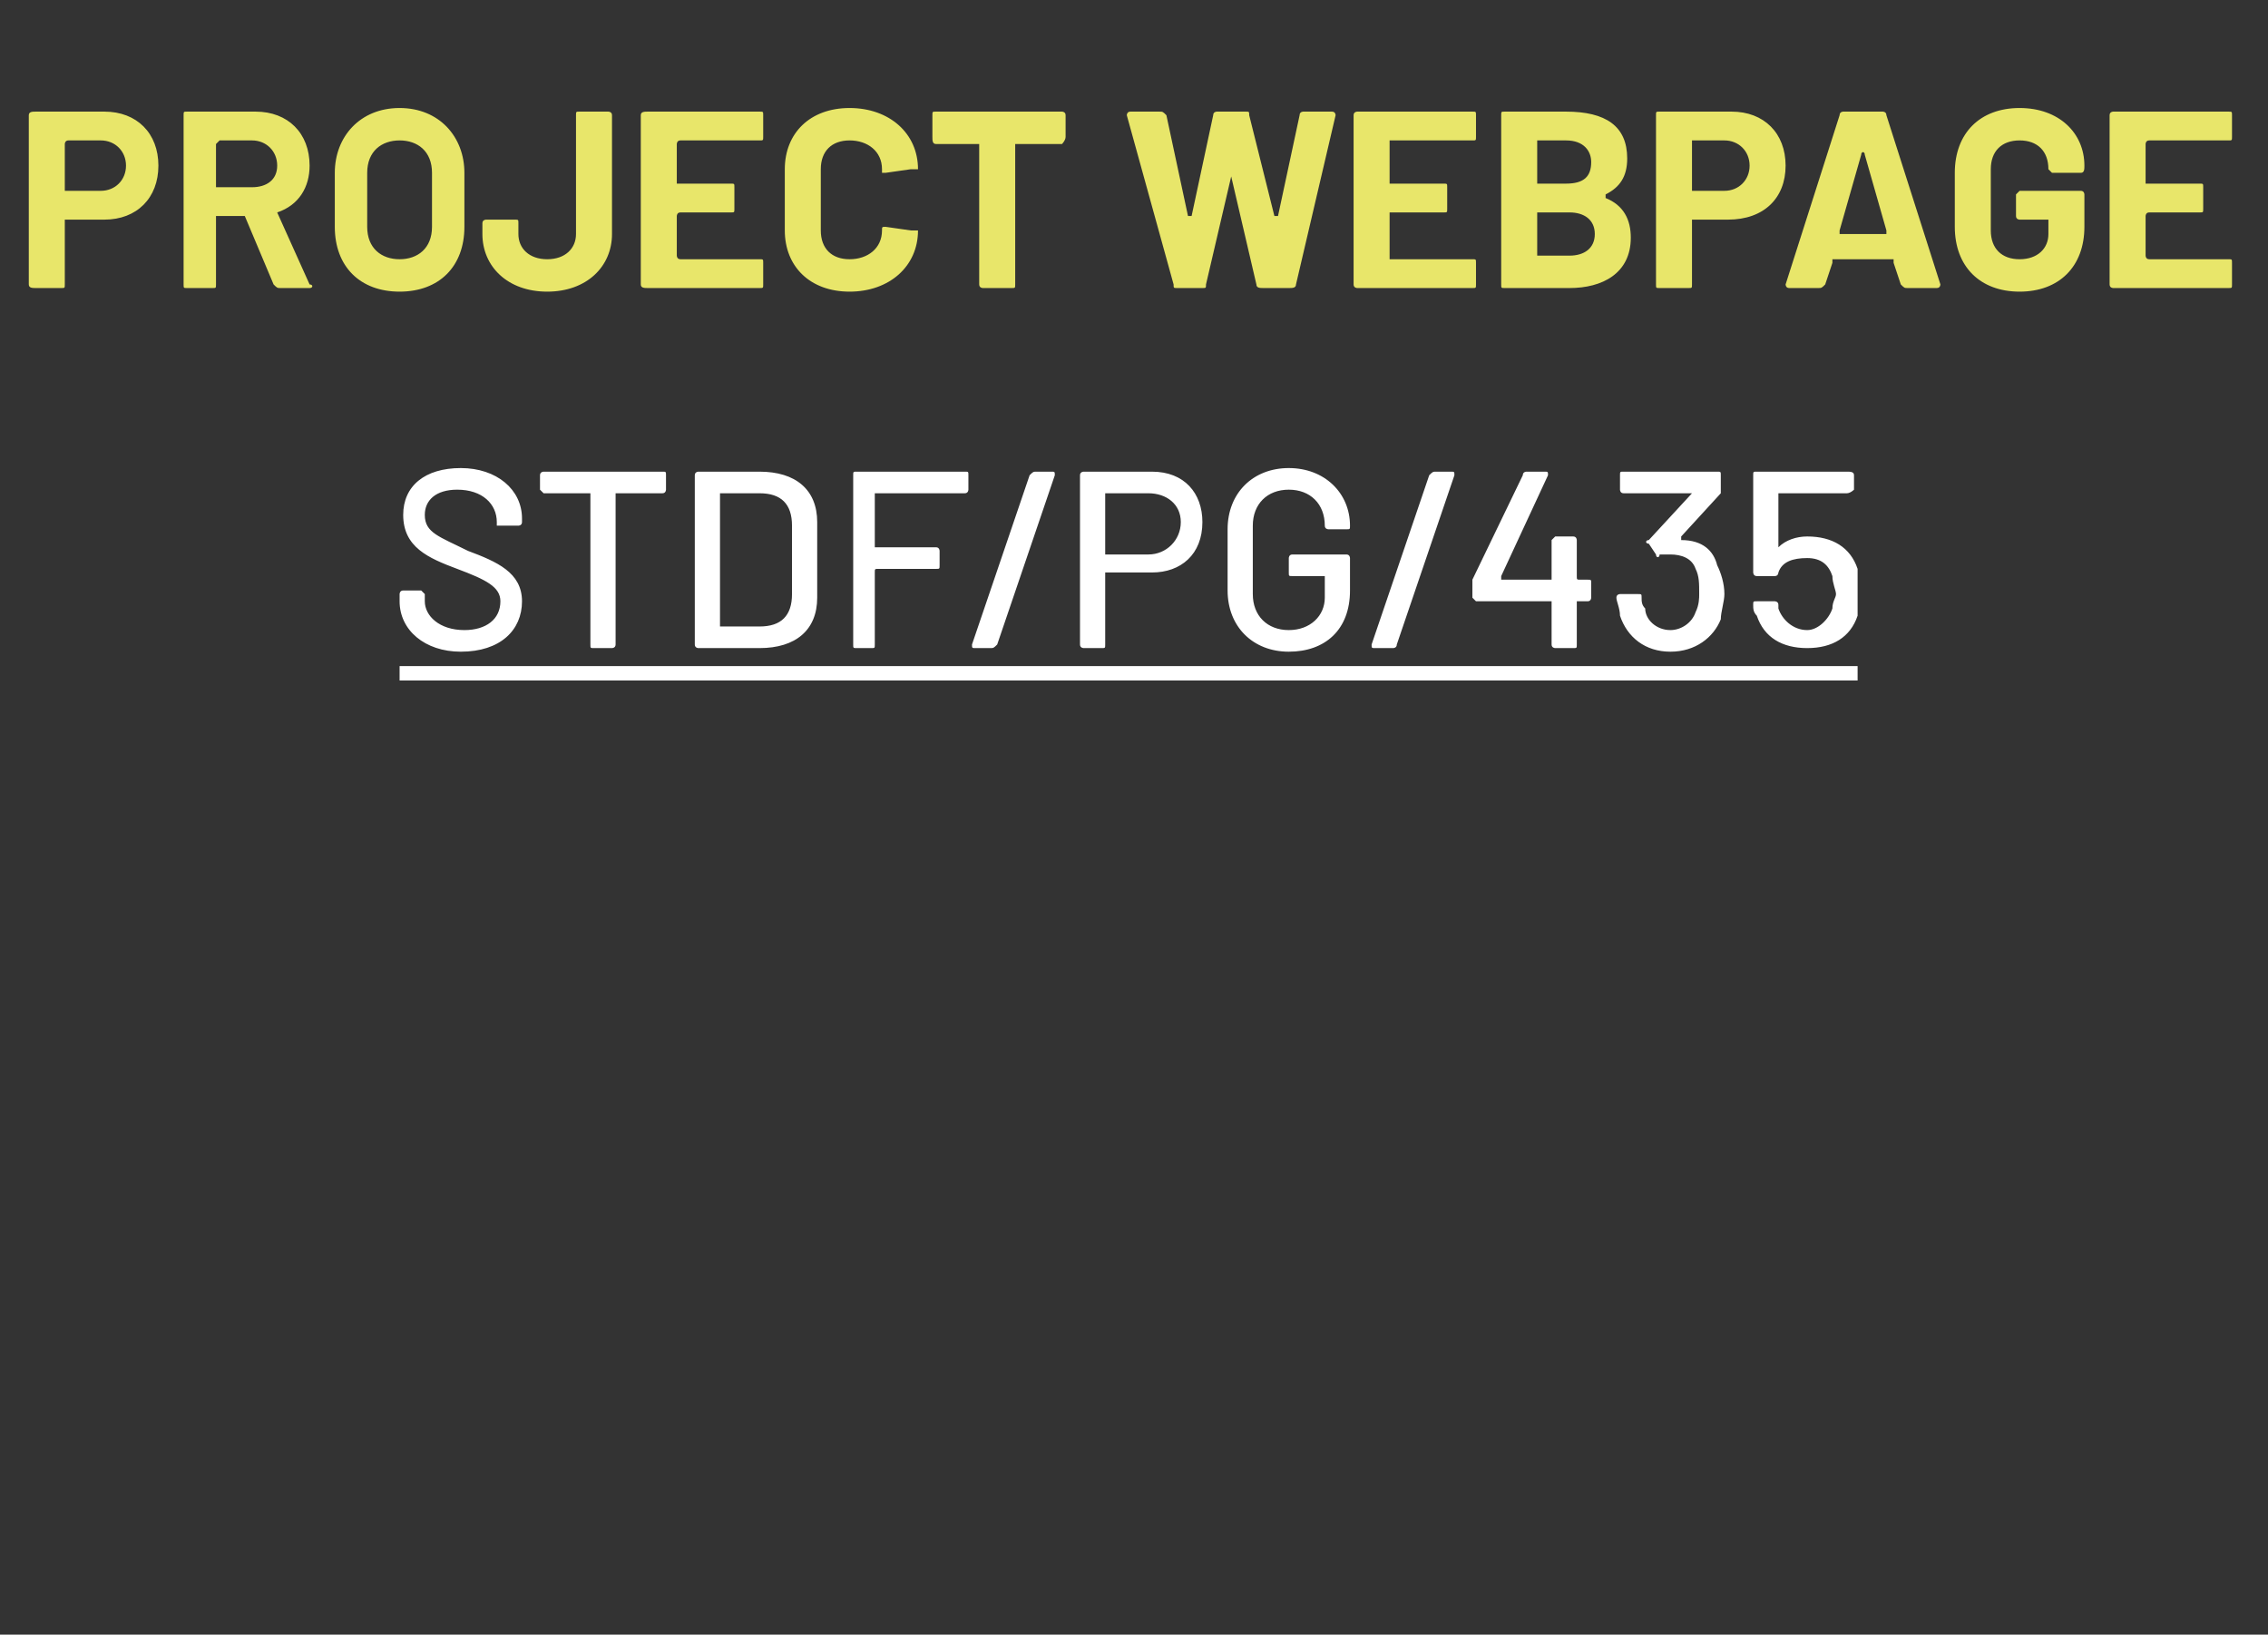 <?xml version="1.0" standalone="no"?>
<!DOCTYPE svg PUBLIC "-//W3C//DTD SVG 1.1//EN" "http://www.w3.org/Graphics/SVG/1.1/DTD/svg11.dtd">
<svg xmlns="http://www.w3.org/2000/svg" xmlns:xlink="http://www.w3.org/1999/xlink" version="1.1" width="63px" height="45.4px" viewBox="0 -1 63 45.4" style="top:-1px">
  <rect x="0" y="-1" width="63" height="45.4" fill="#333333" stroke="none"/>
  <desc>Project webpage ￼</desc>
  <defs/>
  <g class="svg-textframe-underlines">
    <rect class="svg-underline" x="11.1" y="17.5" width="40.5" height="0.4" style="fill:#fff;"/>
  </g>
  <g id="Polygon127363">
    <path d="M 4.4 3.6 C 4.4 4.5 3.8 5.1 2.9 5.1 C 2.9 5.1 1.9 5.1 1.9 5.1 C 1.9 5.1 1.8 5.1 1.8 5.1 C 1.8 5.1 1.8 6.9 1.8 6.9 C 1.8 7 1.8 7 1.7 7 C 1.7 7 1 7 1 7 C 0.9 7 0.8 7 0.8 6.9 C 0.8 6.9 0.8 2.2 0.8 2.2 C 0.8 2.1 0.9 2.1 1 2.1 C 1 2.1 2.9 2.1 2.9 2.1 C 3.8 2.1 4.4 2.7 4.4 3.6 Z M 3.5 3.6 C 3.5 3.2 3.2 2.9 2.8 2.9 C 2.8 2.9 1.9 2.9 1.9 2.9 C 1.8 2.9 1.8 3 1.8 3 C 1.8 3 1.8 4.3 1.8 4.3 C 1.8 4.3 1.8 4.3 1.9 4.3 C 1.9 4.3 2.8 4.3 2.8 4.3 C 3.2 4.3 3.5 4 3.5 3.6 Z M 7.6 6.9 C 7.6 6.9 6.8 5 6.8 5 C 6.8 5 6.7 5 6.7 5 C 6.7 5 6.1 5 6.1 5 C 6.1 5 6 5 6 5 C 6 5 6 6.9 6 6.9 C 6 7 6 7 5.9 7 C 5.9 7 5.2 7 5.2 7 C 5.1 7 5.1 7 5.1 6.9 C 5.1 6.9 5.1 2.2 5.1 2.2 C 5.1 2.1 5.1 2.1 5.2 2.1 C 5.2 2.1 7.1 2.1 7.1 2.1 C 8 2.1 8.6 2.7 8.6 3.6 C 8.6 4.2 8.3 4.7 7.7 4.9 C 7.7 4.9 7.7 4.9 7.7 4.9 C 7.7 4.9 8.6 6.9 8.6 6.9 C 8.7 6.9 8.7 7 8.6 7 C 8.6 7 7.8 7 7.8 7 C 7.7 7 7.7 7 7.6 6.9 Z M 6 3 C 6 3 6 4.2 6 4.2 C 6 4.2 6.1 4.2 6.1 4.2 C 6.1 4.2 7 4.2 7 4.2 C 7.4 4.2 7.7 4 7.7 3.6 C 7.7 3.2 7.4 2.9 7 2.9 C 7 2.9 6.1 2.9 6.1 2.9 C 6.1 2.9 6 3 6 3 Z M 9.3 5.3 C 9.3 5.3 9.3 3.8 9.3 3.8 C 9.3 2.8 10 2 11.1 2 C 12.2 2 12.9 2.8 12.9 3.8 C 12.9 3.8 12.9 5.3 12.9 5.3 C 12.9 6.4 12.2 7.1 11.1 7.1 C 10 7.1 9.3 6.4 9.3 5.3 Z M 12 5.3 C 12 5.3 12 3.8 12 3.8 C 12 3.2 11.6 2.9 11.1 2.9 C 10.6 2.9 10.2 3.2 10.2 3.8 C 10.2 3.8 10.2 5.3 10.2 5.3 C 10.2 5.9 10.6 6.2 11.1 6.2 C 11.6 6.2 12 5.9 12 5.3 Z M 13.4 5.5 C 13.4 5.5 13.4 5.2 13.4 5.2 C 13.4 5.1 13.5 5.1 13.5 5.1 C 13.5 5.1 14.3 5.1 14.3 5.1 C 14.4 5.1 14.4 5.1 14.4 5.2 C 14.4 5.2 14.4 5.5 14.4 5.5 C 14.4 5.9 14.7 6.2 15.2 6.2 C 15.7 6.2 16 5.9 16 5.5 C 16 5.5 16 2.2 16 2.2 C 16 2.1 16 2.1 16.1 2.1 C 16.1 2.1 16.9 2.1 16.9 2.1 C 16.9 2.1 17 2.1 17 2.2 C 17 2.2 17 5.5 17 5.5 C 17 6.4 16.3 7.1 15.2 7.1 C 14.1 7.1 13.4 6.4 13.4 5.5 Z M 21.1 2.9 C 21.1 2.9 18.9 2.9 18.9 2.9 C 18.8 2.9 18.8 3 18.8 3 C 18.8 3 18.8 4.1 18.8 4.1 C 18.8 4.1 18.8 4.1 18.9 4.1 C 18.9 4.1 20.3 4.1 20.3 4.1 C 20.4 4.1 20.4 4.1 20.4 4.2 C 20.4 4.2 20.4 4.8 20.4 4.8 C 20.4 4.9 20.4 4.9 20.3 4.9 C 20.3 4.9 18.9 4.9 18.9 4.9 C 18.8 4.9 18.8 5 18.8 5 C 18.8 5 18.8 6.1 18.8 6.1 C 18.8 6.1 18.8 6.2 18.9 6.2 C 18.9 6.2 21.1 6.2 21.1 6.2 C 21.2 6.2 21.2 6.2 21.2 6.3 C 21.2 6.3 21.2 6.9 21.2 6.9 C 21.2 7 21.2 7 21.1 7 C 21.1 7 18 7 18 7 C 17.9 7 17.8 7 17.8 6.9 C 17.8 6.9 17.8 2.2 17.8 2.2 C 17.8 2.1 17.9 2.1 18 2.1 C 18 2.1 21.1 2.1 21.1 2.1 C 21.2 2.1 21.2 2.1 21.2 2.2 C 21.2 2.2 21.2 2.8 21.2 2.8 C 21.2 2.9 21.2 2.9 21.1 2.9 Z M 21.8 5.4 C 21.8 5.4 21.8 3.7 21.8 3.7 C 21.8 2.7 22.5 2 23.6 2 C 24.7 2 25.5 2.7 25.5 3.7 C 25.5 3.7 25.4 3.7 25.3 3.7 C 25.3 3.7 24.6 3.8 24.6 3.8 C 24.5 3.8 24.5 3.8 24.5 3.8 C 24.5 3.8 24.5 3.7 24.5 3.7 C 24.5 3.2 24.1 2.9 23.6 2.9 C 23.1 2.9 22.8 3.2 22.8 3.7 C 22.8 3.7 22.8 5.4 22.8 5.4 C 22.8 5.9 23.1 6.2 23.6 6.2 C 24.1 6.2 24.5 5.9 24.5 5.4 C 24.5 5.3 24.5 5.3 24.6 5.3 C 24.6 5.3 25.3 5.4 25.3 5.4 C 25.4 5.4 25.5 5.4 25.5 5.4 C 25.5 5.4 25.5 5.4 25.5 5.4 C 25.5 6.4 24.7 7.1 23.6 7.1 C 22.5 7.1 21.8 6.4 21.8 5.4 Z M 29.6 2.2 C 29.6 2.2 29.6 2.8 29.6 2.8 C 29.6 2.9 29.5 3 29.5 3 C 29.5 3 28.3 3 28.3 3 C 28.2 3 28.2 3 28.2 3 C 28.2 3 28.2 6.9 28.2 6.9 C 28.2 7 28.2 7 28.1 7 C 28.1 7 27.3 7 27.3 7 C 27.3 7 27.2 7 27.2 6.9 C 27.2 6.9 27.2 3 27.2 3 C 27.2 3 27.2 3 27.2 3 C 27.2 3 26 3 26 3 C 25.9 3 25.9 2.9 25.9 2.8 C 25.9 2.8 25.9 2.2 25.9 2.2 C 25.9 2.1 25.9 2.1 26 2.1 C 26 2.1 29.5 2.1 29.5 2.1 C 29.5 2.1 29.6 2.1 29.6 2.2 Z M 32.6 6.9 C 32.6 6.9 31.3 2.2 31.3 2.2 C 31.3 2.2 31.3 2.1 31.4 2.1 C 31.4 2.1 32.2 2.1 32.2 2.1 C 32.3 2.1 32.3 2.1 32.4 2.2 C 32.4 2.2 33 5 33 5 C 33 5 33.1 5 33.1 5 C 33.1 5 33.7 2.2 33.7 2.2 C 33.7 2.1 33.8 2.1 33.8 2.1 C 33.8 2.1 34.6 2.1 34.6 2.1 C 34.7 2.1 34.7 2.1 34.7 2.2 C 34.7 2.2 35.4 5 35.4 5 C 35.4 5 35.5 5 35.5 5 C 35.5 5 36.1 2.2 36.1 2.2 C 36.1 2.1 36.2 2.1 36.2 2.1 C 36.2 2.1 37 2.1 37 2.1 C 37.1 2.1 37.1 2.2 37.1 2.2 C 37.1 2.2 36 6.9 36 6.9 C 36 7 35.9 7 35.8 7 C 35.8 7 35.1 7 35.1 7 C 35 7 34.9 7 34.9 6.9 C 34.9 6.9 34.2 3.9 34.2 3.9 C 34.2 3.9 34.2 3.9 34.2 3.9 C 34.2 3.9 33.5 6.9 33.5 6.9 C 33.5 7 33.5 7 33.4 7 C 33.4 7 32.7 7 32.7 7 C 32.6 7 32.6 7 32.6 6.9 Z M 40.9 2.9 C 40.9 2.9 38.6 2.9 38.6 2.9 C 38.6 2.9 38.6 3 38.6 3 C 38.6 3 38.6 4.1 38.6 4.1 C 38.6 4.1 38.6 4.1 38.6 4.1 C 38.6 4.1 40.1 4.1 40.1 4.1 C 40.2 4.1 40.2 4.1 40.2 4.2 C 40.2 4.2 40.2 4.8 40.2 4.8 C 40.2 4.9 40.2 4.9 40.1 4.9 C 40.1 4.9 38.6 4.9 38.6 4.9 C 38.6 4.9 38.6 5 38.6 5 C 38.6 5 38.6 6.1 38.6 6.1 C 38.6 6.1 38.6 6.2 38.6 6.2 C 38.6 6.2 40.9 6.2 40.9 6.2 C 41 6.2 41 6.2 41 6.3 C 41 6.3 41 6.9 41 6.9 C 41 7 41 7 40.9 7 C 40.9 7 37.7 7 37.7 7 C 37.7 7 37.6 7 37.6 6.9 C 37.6 6.9 37.6 2.2 37.6 2.2 C 37.6 2.1 37.7 2.1 37.7 2.1 C 37.7 2.1 40.9 2.1 40.9 2.1 C 41 2.1 41 2.1 41 2.2 C 41 2.2 41 2.8 41 2.8 C 41 2.9 41 2.9 40.9 2.9 Z M 44.6 4.5 C 45.1 4.7 45.3 5.1 45.3 5.6 C 45.3 6.6 44.5 7 43.6 7 C 43.6 7 41.8 7 41.8 7 C 41.7 7 41.7 7 41.7 6.9 C 41.7 6.9 41.7 2.2 41.7 2.2 C 41.7 2.1 41.7 2.1 41.8 2.1 C 41.8 2.1 43.5 2.1 43.5 2.1 C 44.6 2.1 45.2 2.5 45.2 3.4 C 45.2 3.9 45 4.2 44.6 4.4 C 44.6 4.5 44.6 4.5 44.6 4.5 Z M 42.7 3 C 42.7 3 42.7 4.1 42.7 4.1 C 42.7 4.1 42.7 4.1 42.7 4.1 C 42.7 4.1 43.5 4.1 43.5 4.1 C 44 4.1 44.2 3.9 44.2 3.5 C 44.2 3.2 44 2.9 43.5 2.9 C 43.5 2.9 42.7 2.9 42.7 2.9 C 42.7 2.9 42.7 3 42.7 3 Z M 44.3 5.5 C 44.3 5.1 44 4.9 43.6 4.9 C 43.6 4.9 42.7 4.9 42.7 4.9 C 42.7 4.9 42.7 4.9 42.7 5 C 42.7 5 42.7 6.1 42.7 6.1 C 42.7 6.1 42.7 6.1 42.7 6.1 C 42.7 6.1 43.6 6.1 43.6 6.1 C 44 6.1 44.3 5.9 44.3 5.5 Z M 49.6 3.6 C 49.6 4.5 49 5.1 48 5.1 C 48 5.1 47 5.1 47 5.1 C 47 5.1 47 5.1 47 5.1 C 47 5.1 47 6.9 47 6.9 C 47 7 47 7 46.9 7 C 46.9 7 46.1 7 46.1 7 C 46 7 46 7 46 6.9 C 46 6.9 46 2.2 46 2.2 C 46 2.1 46 2.1 46.1 2.1 C 46.1 2.1 48.1 2.1 48.1 2.1 C 49 2.1 49.6 2.7 49.6 3.6 Z M 48.6 3.6 C 48.6 3.2 48.3 2.9 47.9 2.9 C 47.9 2.9 47 2.9 47 2.9 C 47 2.9 47 3 47 3 C 47 3 47 4.3 47 4.3 C 47 4.3 47 4.3 47 4.3 C 47 4.3 47.9 4.3 47.9 4.3 C 48.3 4.3 48.6 4 48.6 3.6 Z M 52.8 6.9 C 52.8 6.9 52.6 6.3 52.6 6.3 C 52.6 6.2 52.6 6.2 52.6 6.2 C 52.6 6.2 50.9 6.2 50.9 6.2 C 50.9 6.2 50.9 6.2 50.9 6.3 C 50.9 6.3 50.7 6.9 50.7 6.9 C 50.6 7 50.6 7 50.5 7 C 50.5 7 49.7 7 49.7 7 C 49.6 7 49.6 6.9 49.6 6.9 C 49.6 6.9 51.1 2.2 51.1 2.2 C 51.1 2.1 51.2 2.1 51.2 2.1 C 51.2 2.1 52.3 2.1 52.3 2.1 C 52.3 2.1 52.4 2.1 52.4 2.2 C 52.4 2.2 53.9 6.9 53.9 6.9 C 53.9 6.9 53.9 7 53.8 7 C 53.8 7 53 7 53 7 C 52.9 7 52.9 7 52.8 6.9 Z M 51.1 5.5 C 51.1 5.5 52.4 5.5 52.4 5.5 C 52.4 5.5 52.4 5.4 52.4 5.4 C 52.4 5.4 51.8 3.3 51.8 3.3 C 51.8 3.2 51.7 3.2 51.7 3.3 C 51.7 3.3 51.1 5.4 51.1 5.4 C 51.1 5.4 51.1 5.5 51.1 5.5 Z M 54.3 5.3 C 54.3 5.3 54.3 3.8 54.3 3.8 C 54.3 2.7 55 2 56.1 2 C 57.2 2 57.9 2.7 57.9 3.6 C 57.9 3.6 57.9 3.6 57.9 3.6 C 57.9 3.7 57.9 3.8 57.8 3.8 C 57.8 3.8 57 3.8 57 3.8 C 57 3.8 56.9 3.7 56.9 3.7 C 56.9 3.7 56.9 3.7 56.9 3.7 C 56.9 3.2 56.6 2.9 56.1 2.9 C 55.6 2.9 55.3 3.2 55.3 3.7 C 55.3 3.7 55.3 5.4 55.3 5.4 C 55.3 5.9 55.6 6.2 56.1 6.2 C 56.6 6.2 56.9 5.9 56.9 5.5 C 56.9 5.5 56.9 5.2 56.9 5.2 C 56.9 5.2 56.9 5.1 56.9 5.1 C 56.9 5.1 56.1 5.1 56.1 5.1 C 56.1 5.1 56 5.1 56 5 C 56 5 56 4.4 56 4.4 C 56 4.4 56.1 4.3 56.1 4.3 C 56.1 4.3 57.8 4.3 57.8 4.3 C 57.9 4.3 57.9 4.4 57.9 4.4 C 57.9 4.4 57.9 5.3 57.9 5.3 C 57.9 6.4 57.2 7.1 56.1 7.1 C 55 7.1 54.3 6.4 54.3 5.3 Z M 61.9 2.9 C 61.9 2.9 59.7 2.9 59.7 2.9 C 59.6 2.9 59.6 3 59.6 3 C 59.6 3 59.6 4.1 59.6 4.1 C 59.6 4.1 59.6 4.1 59.7 4.1 C 59.7 4.1 61.1 4.1 61.1 4.1 C 61.2 4.1 61.2 4.1 61.2 4.2 C 61.2 4.2 61.2 4.8 61.2 4.8 C 61.2 4.9 61.2 4.9 61.1 4.9 C 61.1 4.9 59.7 4.9 59.7 4.9 C 59.6 4.9 59.6 5 59.6 5 C 59.6 5 59.6 6.1 59.6 6.1 C 59.6 6.1 59.6 6.2 59.7 6.2 C 59.7 6.2 61.9 6.2 61.9 6.2 C 62 6.2 62 6.2 62 6.3 C 62 6.3 62 6.9 62 6.9 C 62 7 62 7 61.9 7 C 61.9 7 58.7 7 58.7 7 C 58.7 7 58.6 7 58.6 6.9 C 58.6 6.9 58.6 2.2 58.6 2.2 C 58.6 2.1 58.7 2.1 58.7 2.1 C 58.7 2.1 61.9 2.1 61.9 2.1 C 62 2.1 62 2.1 62 2.2 C 62 2.2 62 2.8 62 2.8 C 62 2.9 62 2.9 61.9 2.9 Z " stroke="none" fill="#e8e66a"/>
    <a xlink:href="https://standardsfacility.org/PG-435" xlink:show="new" xlink:title="STDF/PG/435">
      <rect style="fill:transparent;" x="10" y="11" width="42" height="6"/>
    </a>
  </g>
  <g id="Polygon127364">
    <path d="M 11.1 15.7 C 11.1 15.7 11.1 15.5 11.1 15.5 C 11.1 15.5 11.1 15.4 11.2 15.4 C 11.2 15.4 11.7 15.4 11.7 15.4 C 11.7 15.4 11.8 15.5 11.8 15.5 C 11.8 15.5 11.8 15.7 11.8 15.7 C 11.8 16.1 12.2 16.5 12.9 16.5 C 13.5 16.5 13.9 16.2 13.9 15.7 C 13.9 15.3 13.5 15.1 12.7 14.8 C 11.9 14.5 11.2 14.2 11.2 13.3 C 11.2 12.5 11.8 12 12.8 12 C 13.8 12 14.5 12.6 14.5 13.4 C 14.5 13.4 14.5 13.5 14.5 13.5 C 14.5 13.6 14.4 13.6 14.4 13.6 C 14.4 13.6 13.9 13.6 13.9 13.6 C 13.9 13.6 13.8 13.6 13.8 13.6 C 13.8 13.6 13.8 13.5 13.8 13.5 C 13.8 13 13.4 12.6 12.7 12.6 C 12.1 12.6 11.8 12.9 11.8 13.3 C 11.8 13.8 12.2 13.9 13 14.3 C 13.8 14.6 14.5 14.9 14.5 15.7 C 14.5 16.5 13.9 17.1 12.8 17.1 C 11.8 17.1 11.1 16.5 11.1 15.7 Z M 18.5 12.2 C 18.5 12.2 18.5 12.6 18.5 12.6 C 18.5 12.6 18.5 12.7 18.4 12.7 C 18.4 12.7 17.1 12.7 17.1 12.7 C 17.1 12.7 17.1 12.7 17.1 12.7 C 17.1 12.7 17.1 16.9 17.1 16.9 C 17.1 17 17 17 17 17 C 17 17 16.5 17 16.5 17 C 16.4 17 16.4 17 16.4 16.9 C 16.4 16.9 16.4 12.7 16.4 12.7 C 16.4 12.7 16.4 12.7 16.4 12.7 C 16.4 12.7 15.1 12.7 15.1 12.7 C 15.1 12.7 15 12.6 15 12.6 C 15 12.6 15 12.2 15 12.2 C 15 12.1 15.1 12.1 15.1 12.1 C 15.1 12.1 18.4 12.1 18.4 12.1 C 18.5 12.1 18.5 12.1 18.5 12.2 Z M 19.3 16.9 C 19.3 16.9 19.3 12.2 19.3 12.2 C 19.3 12.1 19.4 12.1 19.4 12.1 C 19.4 12.1 21.1 12.1 21.1 12.1 C 22.1 12.1 22.7 12.6 22.7 13.5 C 22.7 13.5 22.7 15.6 22.7 15.6 C 22.7 16.5 22.1 17 21.1 17 C 21.1 17 19.4 17 19.4 17 C 19.4 17 19.3 17 19.3 16.9 Z M 20 16.4 C 20 16.4 21.1 16.4 21.1 16.4 C 21.7 16.4 22 16.1 22 15.5 C 22 15.5 22 13.6 22 13.6 C 22 13 21.7 12.7 21.1 12.7 C 21.1 12.7 20 12.7 20 12.7 C 20 12.7 20 12.7 20 12.7 C 20 12.7 20 16.4 20 16.4 C 20 16.4 20 16.4 20 16.4 Z M 26.8 12.7 C 26.8 12.7 24.4 12.7 24.4 12.7 C 24.3 12.7 24.3 12.7 24.3 12.7 C 24.3 12.7 24.3 14.2 24.3 14.2 C 24.3 14.2 24.3 14.2 24.4 14.2 C 24.4 14.2 26 14.2 26 14.2 C 26.1 14.2 26.1 14.3 26.1 14.3 C 26.1 14.3 26.1 14.7 26.1 14.7 C 26.1 14.8 26.1 14.8 26 14.8 C 26 14.8 24.4 14.8 24.4 14.8 C 24.3 14.8 24.3 14.8 24.3 14.9 C 24.3 14.9 24.3 16.9 24.3 16.9 C 24.3 17 24.3 17 24.2 17 C 24.2 17 23.8 17 23.8 17 C 23.7 17 23.7 17 23.7 16.9 C 23.7 16.9 23.7 12.2 23.7 12.2 C 23.7 12.1 23.7 12.1 23.8 12.1 C 23.8 12.1 26.8 12.1 26.8 12.1 C 26.9 12.1 26.9 12.1 26.9 12.2 C 26.9 12.2 26.9 12.6 26.9 12.6 C 26.9 12.6 26.9 12.7 26.8 12.7 Z M 27 16.9 C 27 16.9 28.6 12.2 28.6 12.2 C 28.7 12.1 28.7 12.1 28.8 12.1 C 28.8 12.1 29.2 12.1 29.2 12.1 C 29.3 12.1 29.3 12.1 29.3 12.2 C 29.3 12.2 27.7 16.9 27.7 16.9 C 27.6 17 27.6 17 27.5 17 C 27.5 17 27.1 17 27.1 17 C 27 17 27 17 27 16.9 Z M 33.4 13.5 C 33.4 14.4 32.8 14.9 32 14.9 C 32 14.9 30.7 14.9 30.7 14.9 C 30.7 14.9 30.7 14.9 30.7 14.9 C 30.7 14.9 30.7 16.9 30.7 16.9 C 30.7 17 30.7 17 30.6 17 C 30.6 17 30.1 17 30.1 17 C 30.1 17 30 17 30 16.9 C 30 16.9 30 12.2 30 12.2 C 30 12.1 30.1 12.1 30.1 12.1 C 30.1 12.1 32 12.1 32 12.1 C 32.9 12.1 33.4 12.7 33.4 13.5 Z M 32.8 13.5 C 32.8 13 32.4 12.7 31.9 12.7 C 31.9 12.7 30.7 12.7 30.7 12.7 C 30.7 12.7 30.7 12.7 30.7 12.7 C 30.7 12.7 30.7 14.3 30.7 14.3 C 30.7 14.4 30.7 14.4 30.7 14.4 C 30.7 14.4 31.9 14.4 31.9 14.4 C 32.4 14.4 32.8 14 32.8 13.5 Z M 34.1 15.4 C 34.1 15.4 34.1 13.7 34.1 13.7 C 34.1 12.7 34.8 12 35.8 12 C 36.8 12 37.5 12.7 37.5 13.6 C 37.5 13.6 37.5 13.6 37.5 13.6 C 37.5 13.7 37.5 13.7 37.4 13.7 C 37.4 13.7 36.9 13.7 36.9 13.7 C 36.9 13.7 36.8 13.7 36.8 13.6 C 36.8 13.6 36.8 13.6 36.8 13.6 C 36.8 13 36.4 12.6 35.8 12.6 C 35.2 12.6 34.8 13 34.8 13.6 C 34.8 13.6 34.8 15.5 34.8 15.5 C 34.8 16.1 35.2 16.5 35.8 16.5 C 36.4 16.5 36.8 16.1 36.8 15.6 C 36.8 15.6 36.8 15 36.8 15 C 36.8 15 36.8 15 36.8 15 C 36.8 15 35.9 15 35.9 15 C 35.8 15 35.8 15 35.8 14.9 C 35.8 14.9 35.8 14.5 35.8 14.5 C 35.8 14.5 35.8 14.4 35.9 14.4 C 35.9 14.4 37.4 14.4 37.4 14.4 C 37.5 14.4 37.5 14.5 37.5 14.5 C 37.5 14.5 37.5 15.4 37.5 15.4 C 37.5 16.5 36.8 17.1 35.8 17.1 C 34.8 17.1 34.1 16.4 34.1 15.4 Z M 38.1 16.9 C 38.1 16.9 39.7 12.2 39.7 12.2 C 39.8 12.1 39.8 12.1 39.9 12.1 C 39.9 12.1 40.3 12.1 40.3 12.1 C 40.4 12.1 40.4 12.1 40.4 12.2 C 40.4 12.2 38.8 16.9 38.8 16.9 C 38.8 17 38.7 17 38.7 17 C 38.7 17 38.2 17 38.2 17 C 38.1 17 38.1 17 38.1 16.9 Z M 44.2 15.2 C 44.2 15.2 44.2 15.6 44.2 15.6 C 44.2 15.6 44.2 15.7 44.1 15.7 C 44.1 15.7 43.9 15.7 43.9 15.7 C 43.8 15.7 43.8 15.7 43.8 15.7 C 43.8 15.7 43.8 16.9 43.8 16.9 C 43.8 17 43.8 17 43.7 17 C 43.7 17 43.2 17 43.2 17 C 43.2 17 43.1 17 43.1 16.9 C 43.1 16.9 43.1 15.7 43.1 15.7 C 43.1 15.7 43.1 15.7 43.1 15.7 C 43.1 15.7 41 15.7 41 15.7 C 41 15.7 40.9 15.6 40.9 15.6 C 40.9 15.6 40.9 15.3 40.9 15.3 C 40.9 15.2 40.9 15.2 40.9 15.1 C 40.9 15.1 42.3 12.2 42.3 12.2 C 42.3 12.1 42.4 12.1 42.4 12.1 C 42.4 12.1 42.9 12.1 42.9 12.1 C 43 12.1 43 12.1 43 12.2 C 43 12.2 41.7 15 41.7 15 C 41.7 15.1 41.7 15.1 41.7 15.1 C 41.7 15.1 43.1 15.1 43.1 15.1 C 43.1 15.1 43.1 15.1 43.1 15 C 43.1 15 43.1 14 43.1 14 C 43.1 14 43.2 13.9 43.2 13.9 C 43.2 13.9 43.7 13.9 43.7 13.9 C 43.8 13.9 43.8 14 43.8 14 C 43.8 14 43.8 15 43.8 15 C 43.8 15.1 43.8 15.1 43.9 15.1 C 43.9 15.1 44.1 15.1 44.1 15.1 C 44.2 15.1 44.2 15.1 44.2 15.2 Z M 47.9 15.5 C 47.9 15.7 47.8 16 47.8 16.2 C 47.6 16.7 47.1 17.1 46.4 17.1 C 45.7 17.1 45.2 16.7 45 16.1 C 45 15.9 44.9 15.7 44.9 15.6 C 44.9 15.5 45 15.5 45 15.5 C 45 15.5 45.5 15.5 45.5 15.5 C 45.6 15.5 45.6 15.5 45.6 15.6 C 45.6 15.7 45.6 15.8 45.7 15.9 C 45.7 16.2 46 16.5 46.4 16.5 C 46.7 16.5 47 16.3 47.1 16 C 47.2 15.8 47.2 15.6 47.2 15.5 C 47.2 15.2 47.2 15 47.1 14.8 C 47 14.5 46.7 14.4 46.4 14.4 C 46.3 14.4 46.2 14.4 46.1 14.4 C 46.1 14.5 46 14.5 46 14.4 C 46 14.4 45.8 14.1 45.8 14.1 C 45.7 14.1 45.7 14 45.8 14 C 45.8 14 47 12.7 47 12.7 C 47 12.7 47 12.7 46.9 12.7 C 46.9 12.7 45.1 12.7 45.1 12.7 C 45 12.7 45 12.6 45 12.6 C 45 12.6 45 12.2 45 12.2 C 45 12.1 45 12.1 45.1 12.1 C 45.1 12.1 47.7 12.1 47.7 12.1 C 47.8 12.1 47.8 12.1 47.8 12.2 C 47.8 12.2 47.8 12.6 47.8 12.6 C 47.8 12.7 47.8 12.7 47.8 12.7 C 47.8 12.7 46.7 13.9 46.7 13.9 C 46.7 13.9 46.7 14 46.7 14 C 47.3 14 47.6 14.3 47.7 14.7 C 47.8 14.9 47.9 15.2 47.9 15.5 Z M 51.6 15.5 C 51.6 15.7 51.6 15.9 51.6 16.1 C 51.4 16.7 50.9 17 50.2 17 C 49.5 17 49 16.7 48.8 16.1 C 48.7 16 48.7 15.9 48.7 15.8 C 48.7 15.7 48.7 15.7 48.8 15.7 C 48.8 15.7 49.3 15.7 49.3 15.7 C 49.3 15.7 49.4 15.7 49.4 15.8 C 49.4 15.8 49.4 15.9 49.4 15.9 C 49.5 16.2 49.8 16.5 50.2 16.5 C 50.5 16.5 50.8 16.2 50.9 15.9 C 50.9 15.7 51 15.6 51 15.5 C 51 15.4 50.9 15.2 50.9 15 C 50.8 14.7 50.6 14.5 50.2 14.5 C 49.8 14.5 49.5 14.6 49.4 14.9 C 49.4 14.9 49.4 15 49.3 15 C 49.3 15 48.8 15 48.8 15 C 48.7 15 48.7 14.9 48.7 14.9 C 48.7 14.9 48.7 12.2 48.7 12.2 C 48.7 12.1 48.7 12.1 48.8 12.1 C 48.8 12.1 51.3 12.1 51.3 12.1 C 51.4 12.1 51.5 12.1 51.5 12.2 C 51.5 12.2 51.5 12.6 51.5 12.6 C 51.5 12.6 51.4 12.7 51.3 12.7 C 51.3 12.7 49.4 12.7 49.4 12.7 C 49.4 12.7 49.4 12.7 49.4 12.7 C 49.4 12.7 49.4 14.2 49.4 14.2 C 49.4 14.2 49.4 14.2 49.4 14.2 C 49.6 14 49.9 13.9 50.2 13.9 C 50.9 13.9 51.4 14.2 51.6 14.8 C 51.6 15.1 51.6 15.3 51.6 15.5 Z " stroke="none" fill="#fff"/>
  </g>
</svg>
